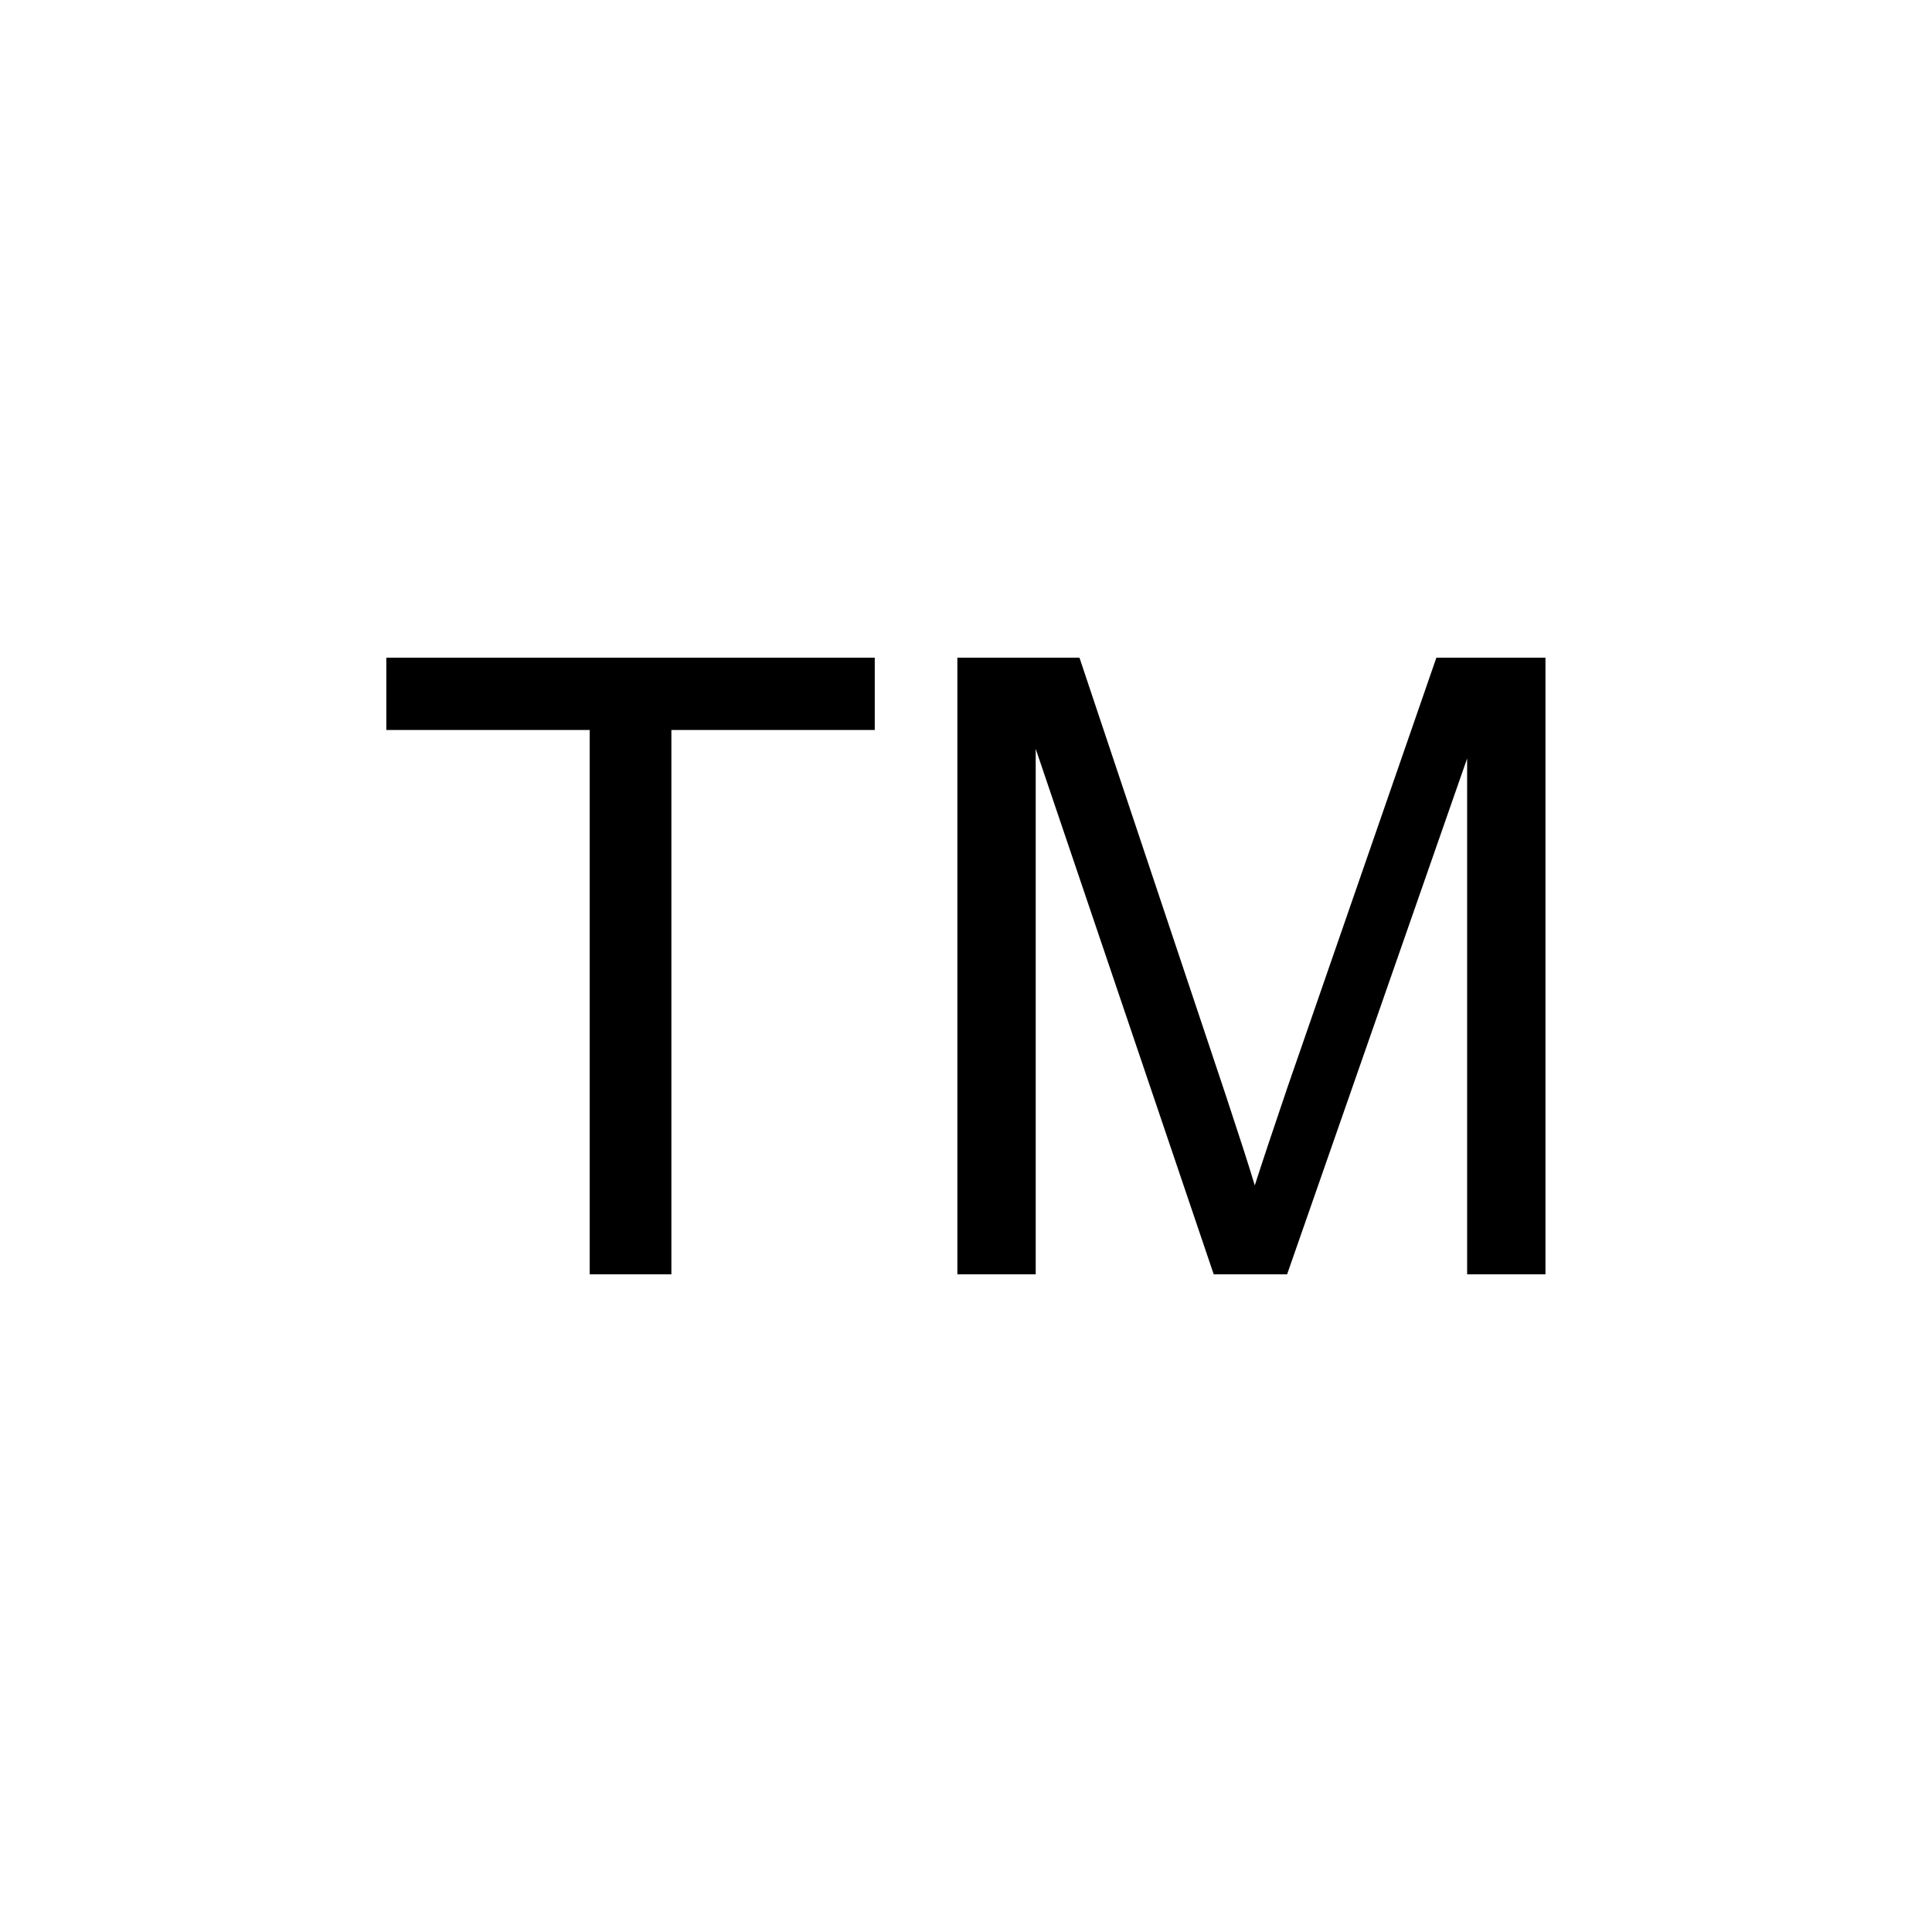 <?xml version="1.0" encoding="UTF-8"?>
<!-- Creator: CorelDRAW -->
<svg xmlns="http://www.w3.org/2000/svg" xmlns:xlink="http://www.w3.org/1999/xlink" xmlns:xodm="http://www.corel.com/coreldraw/odm/2003" xml:space="preserve" width="400px" height="400px" version="1.1" shape-rendering="geometricPrecision" text-rendering="geometricPrecision" image-rendering="optimizeQuality" fill-rule="evenodd" clip-rule="evenodd" viewBox="0 0 86.07 86.07">
 <g id="Layer_x0020_1">
  <rect fill="white" width="86.07" height="86.07"></rect>
  <path fill="black" fill-rule="nonzero" d="M26.27 56.77l0 -24.25 -9.06 0 0 -3.22 21.76 0 0 3.22 -9.06 0 0 24.25 -3.64 0zm16.38 0l0 -27.47 5.44 0 6.5 19.44c0.6,1.81 1.04,3.17 1.31,4.07 0.32,-1 0.81,-2.47 1.47,-4.41l6.62 -19.1 4.86 0 0 27.47 -3.49 0 0 -22.98 -8.02 22.98 -3.27 0 -7.93 -23.41 0 23.41 -3.49 0z"></path>
 </g>
</svg>
